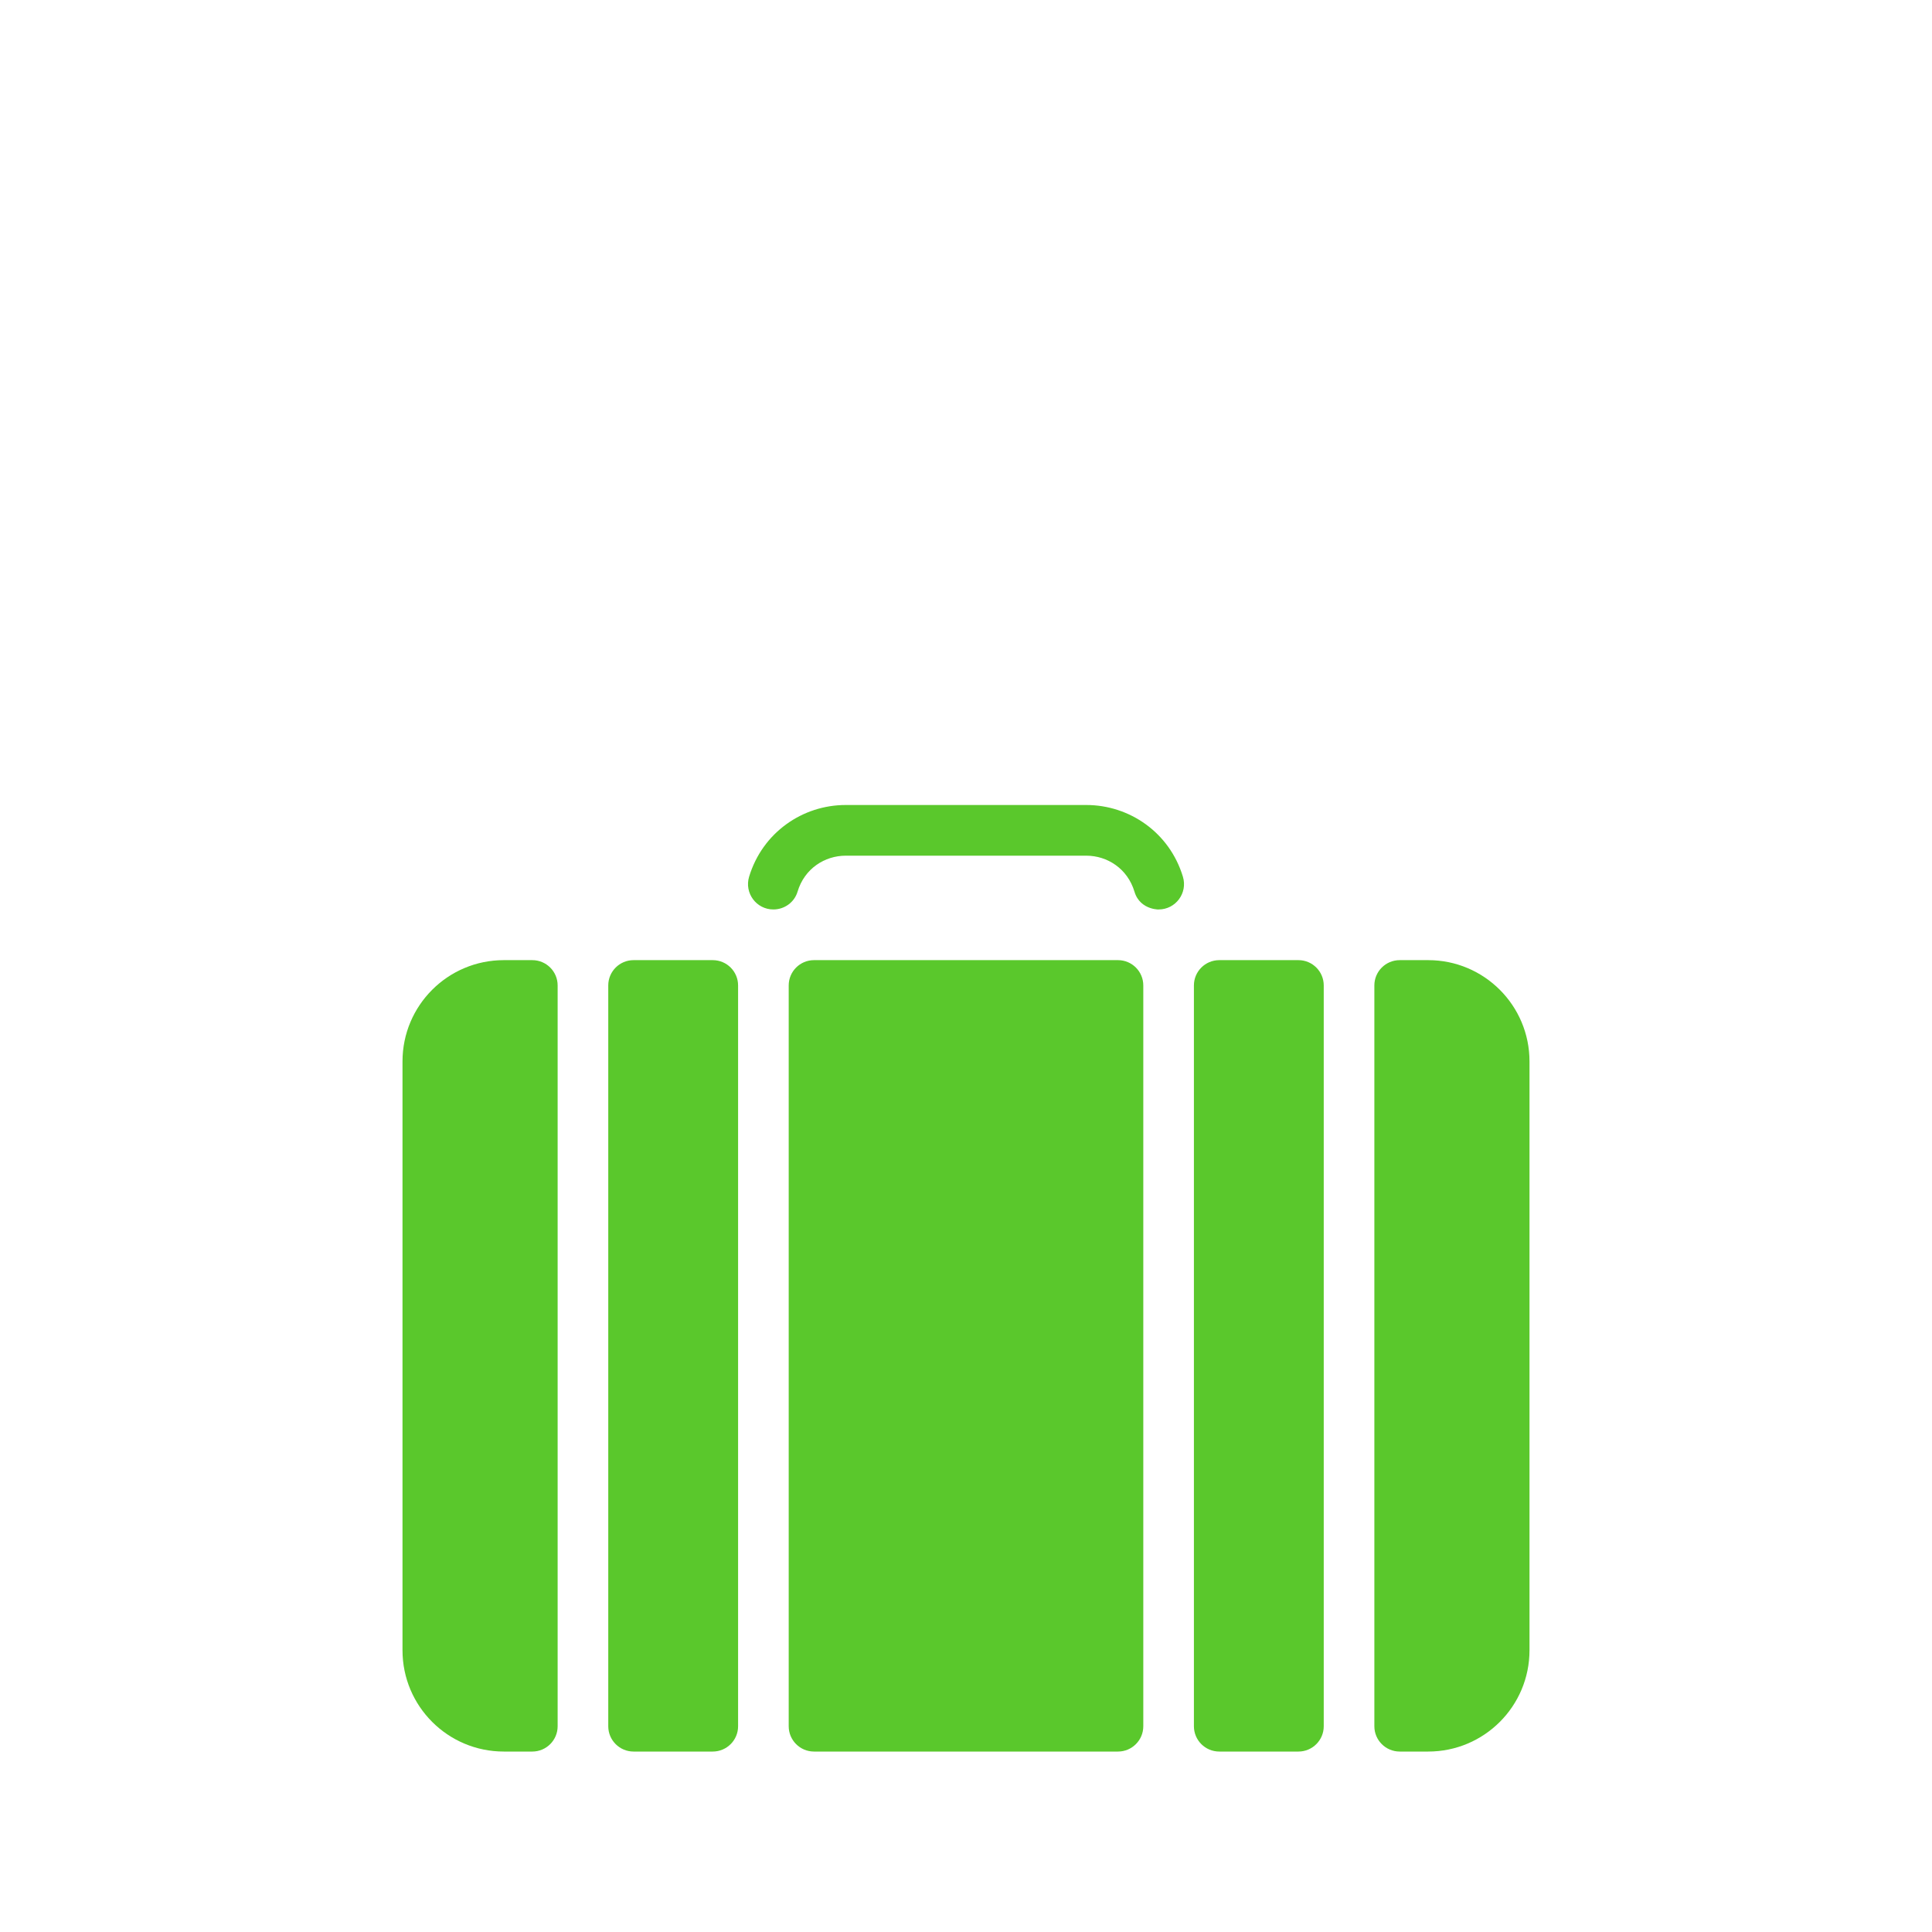 <svg width="30" height="30" viewBox="0 0 30 30" fill="none" xmlns="http://www.w3.org/2000/svg">
<path d="M17.36 14.909H12.64C12.423 14.909 12.247 15.085 12.247 15.302V26.805C12.247 27.022 12.423 27.198 12.64 27.198H17.36C17.577 27.198 17.753 27.022 17.753 26.805V15.302C17.753 15.085 17.577 14.909 17.36 14.909ZM20.162 14.909H18.933C18.715 14.909 18.539 15.085 18.539 15.302V26.805C18.539 27.022 18.715 27.198 18.933 27.198H20.162C20.379 27.198 20.555 27.022 20.555 26.805V15.302C20.555 15.085 20.379 14.909 20.162 14.909ZM22.177 14.909H21.735C21.517 14.909 21.341 15.085 21.341 15.302V26.805C21.341 27.022 21.517 27.198 21.735 27.198H22.177C23.046 27.198 23.75 26.494 23.75 25.625V16.482C23.75 15.613 23.046 14.909 22.177 14.909ZM8.265 14.909H7.823C6.954 14.909 6.25 15.613 6.25 16.482V25.625C6.25 26.494 6.954 27.198 7.823 27.198H8.265C8.483 27.198 8.659 27.022 8.659 26.805V15.302C8.659 15.085 8.483 14.909 8.265 14.909ZM18.368 13.613C18.16 12.926 17.537 12.5 16.868 12.5H13.132C12.461 12.5 11.84 12.928 11.632 13.614C11.556 13.867 11.744 14.122 12.009 14.122C12.181 14.122 12.335 14.011 12.384 13.847C12.492 13.484 12.81 13.287 13.132 13.287H16.868C17.192 13.287 17.508 13.486 17.616 13.846C17.706 14.149 18.041 14.122 17.991 14.122C18.256 14.122 18.445 13.867 18.368 13.613ZM11.067 14.909H9.838C9.621 14.909 9.445 15.085 9.445 15.302V26.805C9.445 27.022 9.621 27.198 9.838 27.198H11.067C11.285 27.198 11.461 27.022 11.461 26.805V15.302C11.461 15.085 11.285 14.909 11.067 14.909Z" fill="#5AC82C"/>
</svg>
